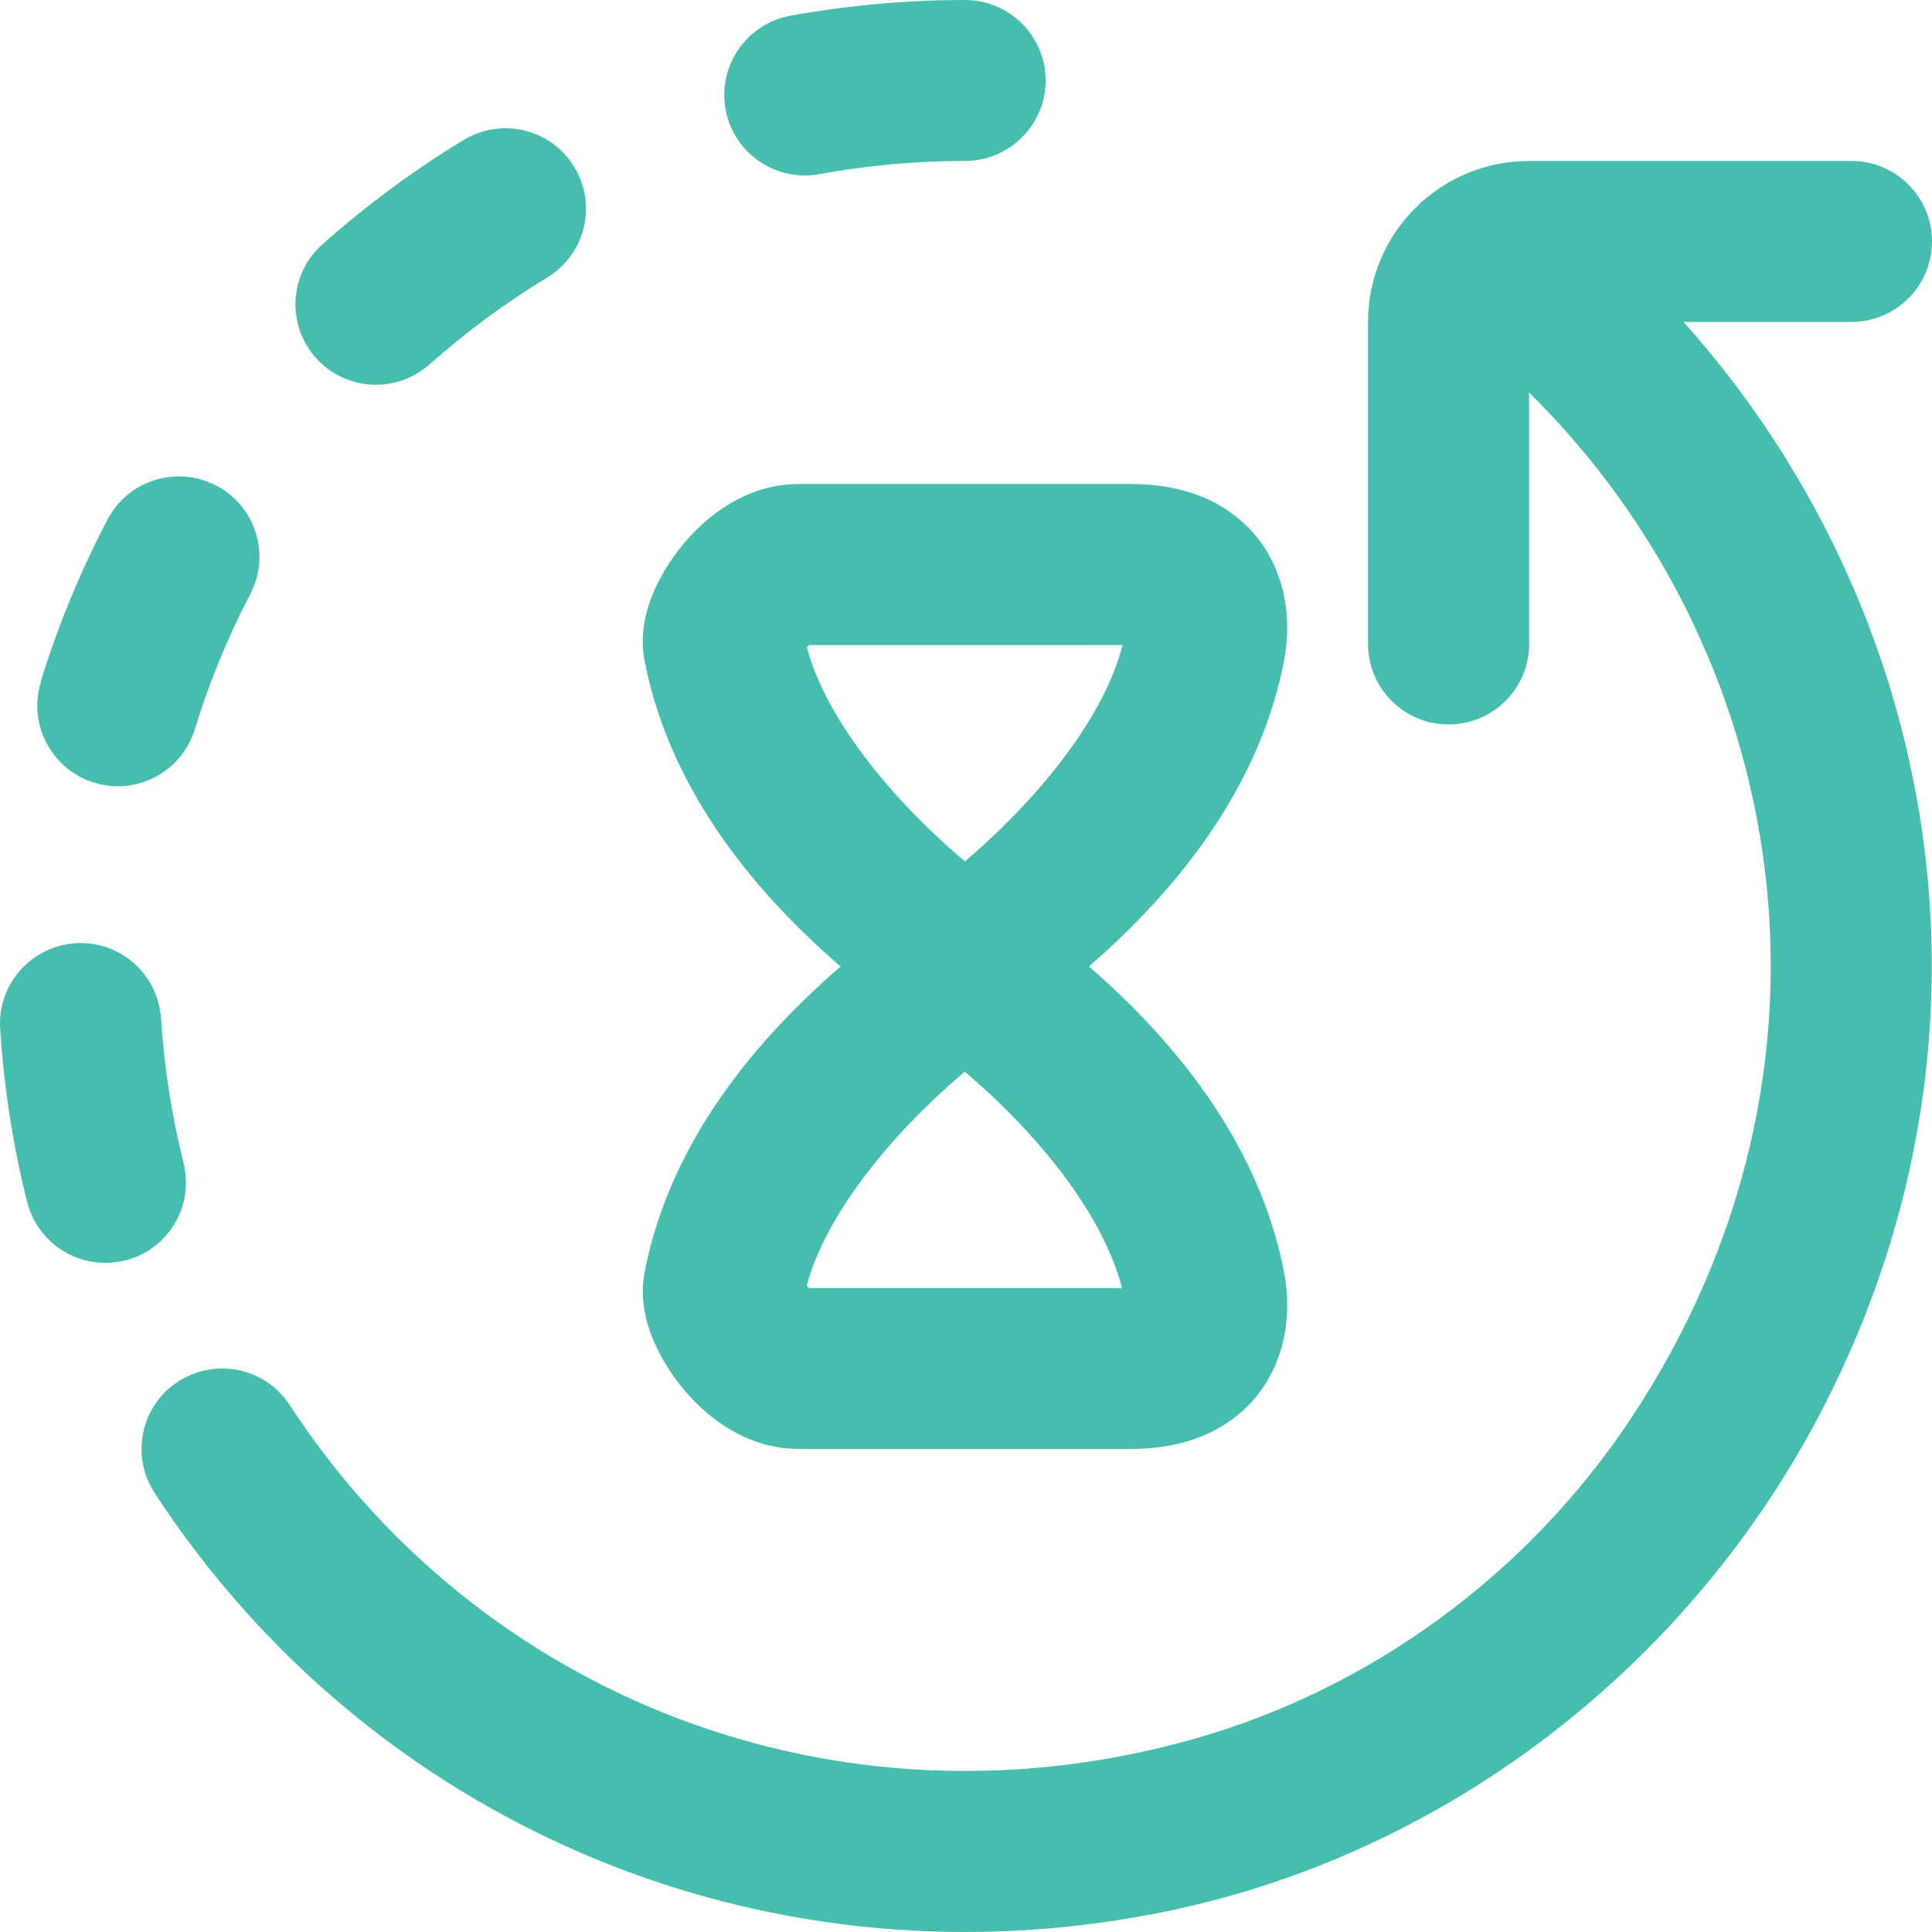 <svg xmlns="http://www.w3.org/2000/svg" width="57" height="57" viewBox="0 0 57 57" fill="none"><path d="M19.016 37.55C18.729 39.045 19.711 40.434 20.145 40.959C21.098 42.114 22.31 42.748 23.553 42.748H33.38C35.363 42.748 36.47 41.917 37.048 41.223C37.842 40.264 38.148 38.931 37.887 37.554C37.271 34.33 35.322 31.291 32.129 28.512C35.322 25.738 37.271 22.699 37.887 19.471C38.148 18.097 37.838 16.761 37.048 15.806C36.47 15.111 35.367 14.281 33.38 14.281H23.553C22.306 14.281 21.098 14.919 20.145 16.07C19.707 16.599 18.725 17.984 19.016 19.479C19.635 22.707 21.596 25.745 24.8 28.516C21.592 31.287 19.632 34.326 19.016 37.55ZM23.803 19.105C23.825 19.079 23.844 19.056 23.867 19.03H33.119C32.598 21.083 30.769 23.45 28.468 25.413C26.183 23.48 24.347 21.132 23.806 19.102L23.803 19.105ZM28.465 31.619C30.743 33.556 32.564 35.908 33.104 38.003H23.867C23.844 37.98 23.825 37.954 23.803 37.927C24.343 35.9 26.183 33.552 28.465 31.616V31.619ZM21.407 3.228C21.173 1.937 22.027 0.702 23.319 0.464C25.008 0.159 26.742 0 28.472 0C29.783 0 30.849 1.065 30.849 2.374C30.849 3.684 29.783 4.749 28.472 4.749C27.029 4.749 25.582 4.881 24.173 5.138C24.029 5.164 23.886 5.176 23.742 5.176C22.616 5.176 21.615 4.371 21.407 3.228ZM3.688 37.187C3.492 37.236 3.299 37.259 3.107 37.259C2.041 37.259 1.074 36.538 0.802 35.462C0.383 33.794 0.114 32.072 0.005 30.351C-0.078 29.041 0.915 27.916 2.226 27.829C3.537 27.742 4.667 28.739 4.75 30.049C4.844 31.487 5.067 32.918 5.415 34.311C5.732 35.583 4.962 36.874 3.688 37.191V37.187ZM9.318 10.559C8.445 9.577 8.532 8.078 9.514 7.206C10.806 6.059 12.204 5.025 13.678 4.13C14.803 3.45 16.265 3.805 16.942 4.926C17.625 6.048 17.267 7.508 16.145 8.188C14.917 8.932 13.749 9.796 12.672 10.751C12.219 11.151 11.656 11.351 11.093 11.351C10.436 11.351 9.786 11.083 9.314 10.555L9.318 10.559ZM49.674 9.502C57.151 17.863 59.546 30.317 53.808 41.498C49.86 49.188 42.538 54.836 34.041 56.466C22.314 58.72 10.859 53.696 4.561 44.047C3.847 42.948 4.153 41.476 5.256 40.759C6.363 40.045 7.829 40.351 8.547 41.453C14.153 50.049 24.675 54.239 35.125 51.332C40.43 49.856 45.084 46.429 48.125 41.838C55.005 31.453 52.761 19.12 45.114 11.582V19C45.114 20.309 44.053 21.374 42.738 21.374C41.423 21.374 40.362 20.309 40.362 19V9.498C40.362 6.874 42.489 4.749 45.114 4.749H54.624C55.938 4.749 57 5.813 57 7.123C57 8.433 55.938 9.498 54.624 9.498H49.678L49.674 9.502ZM1.199 20.117C1.705 18.467 2.37 16.859 3.171 15.33C3.779 14.168 5.211 13.718 6.378 14.326C7.542 14.93 7.992 16.365 7.383 17.531C6.718 18.803 6.167 20.147 5.747 21.517C5.434 22.541 4.493 23.197 3.477 23.197C3.243 23.197 3.012 23.163 2.778 23.092C1.524 22.703 0.821 21.378 1.206 20.125L1.199 20.117Z" fill="#46BEAE"></path></svg>